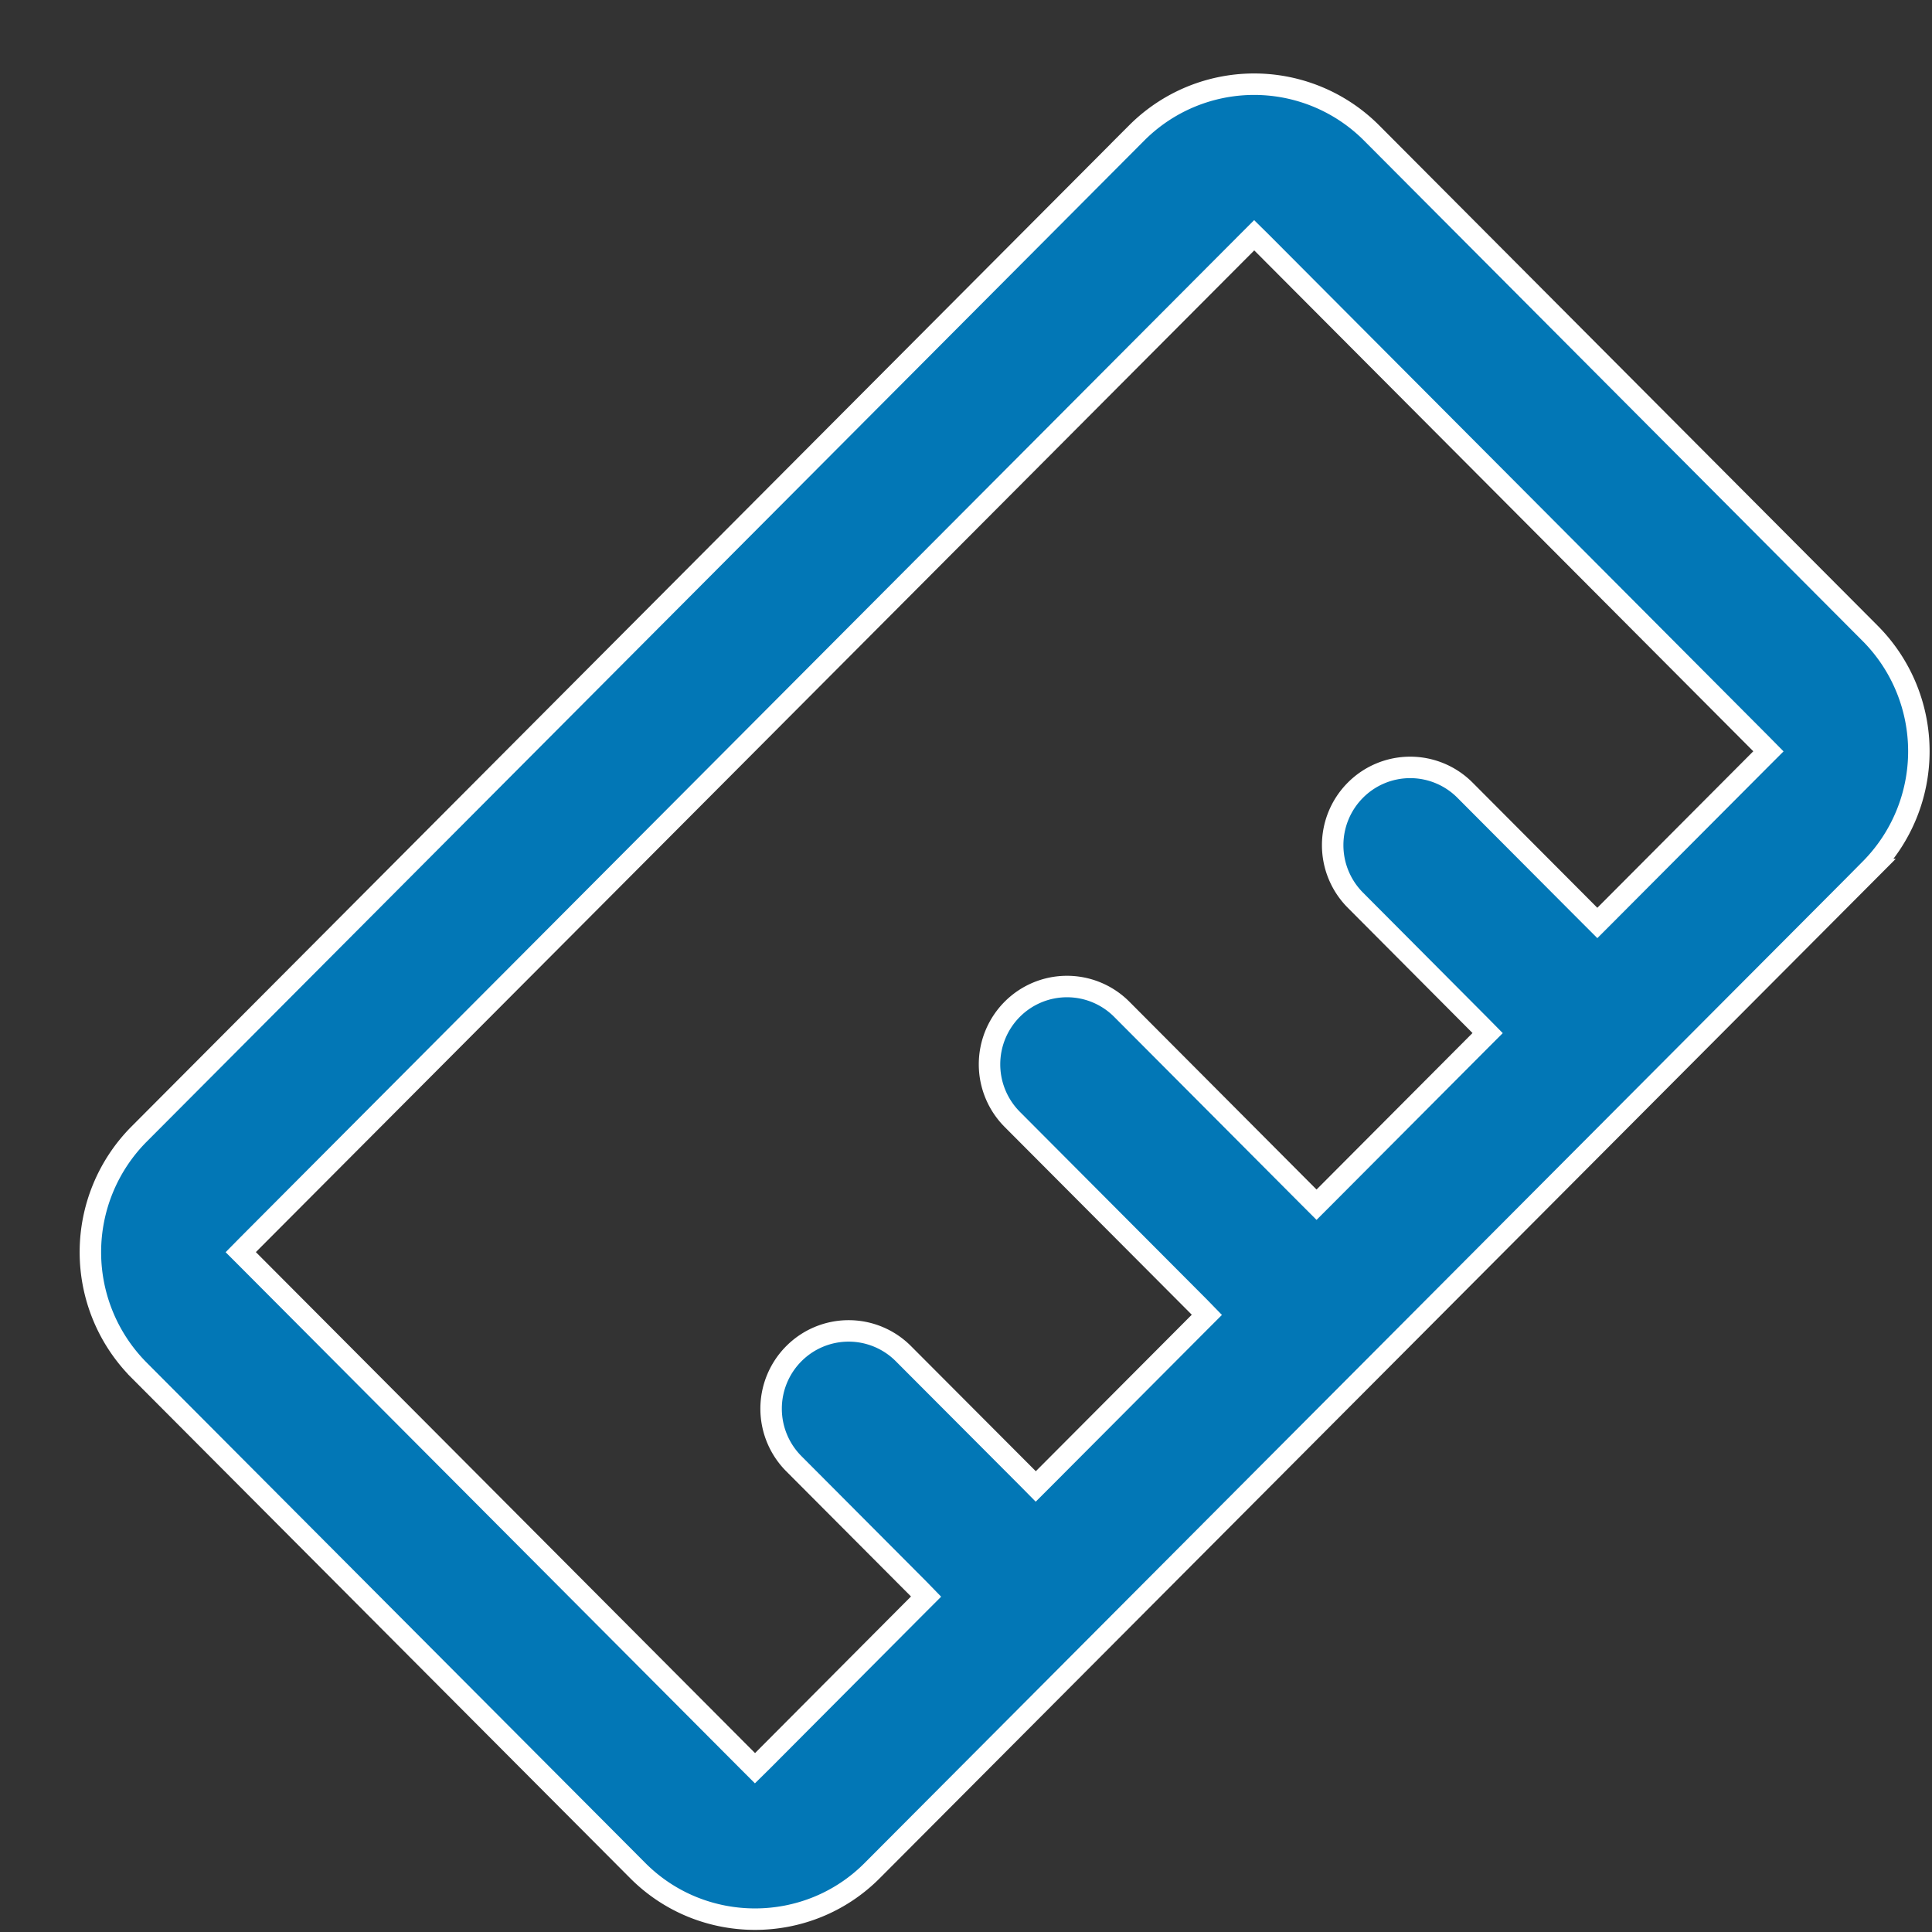 <svg width="18" height="18" viewBox="0 0 18 18" fill="none" xmlns="http://www.w3.org/2000/svg"><rect x="0" y="0" width="18" height="18" fill="#333333" stroke="none"/><path d="m2.313 11.595-.07.071.07.07 4.65 4.667.071.071.071-.07 1.453-1.459.07-.07-.07-.072-1.162-1.166a.726.726 0 0 1 0-1.025.72.72 0 0 1 1.021 0l1.163 1.166.07.071.07-.07 1.454-1.459.07-.07-.07-.072-1.744-1.75a.727.727 0 0 1 0-1.024.72.72 0 0 1 1.022 0l1.744 1.75.07.07.07-.07 1.454-1.459.07-.07-.07-.071-1.162-1.167a.726.726 0 0 1 0-1.025.72.72 0 0 1 1.021 0l1.163 1.167.07.07.07-.07 1.454-1.459.07-.07-.07-.071-4.65-4.667-.071-.07-.07.07zm15.115-3.5-9.302 9.333c-.6.603-1.583.603-2.184 0l-4.65-4.666a1.56 1.56 0 0 1 0-2.192l9.3-9.333a1.545 1.545 0 0 1 2.185 0l4.65 4.667a1.557 1.557 0 0 1 0 2.191Z" fill="#0277B6" stroke="#fff" stroke-width=".2"/></svg>